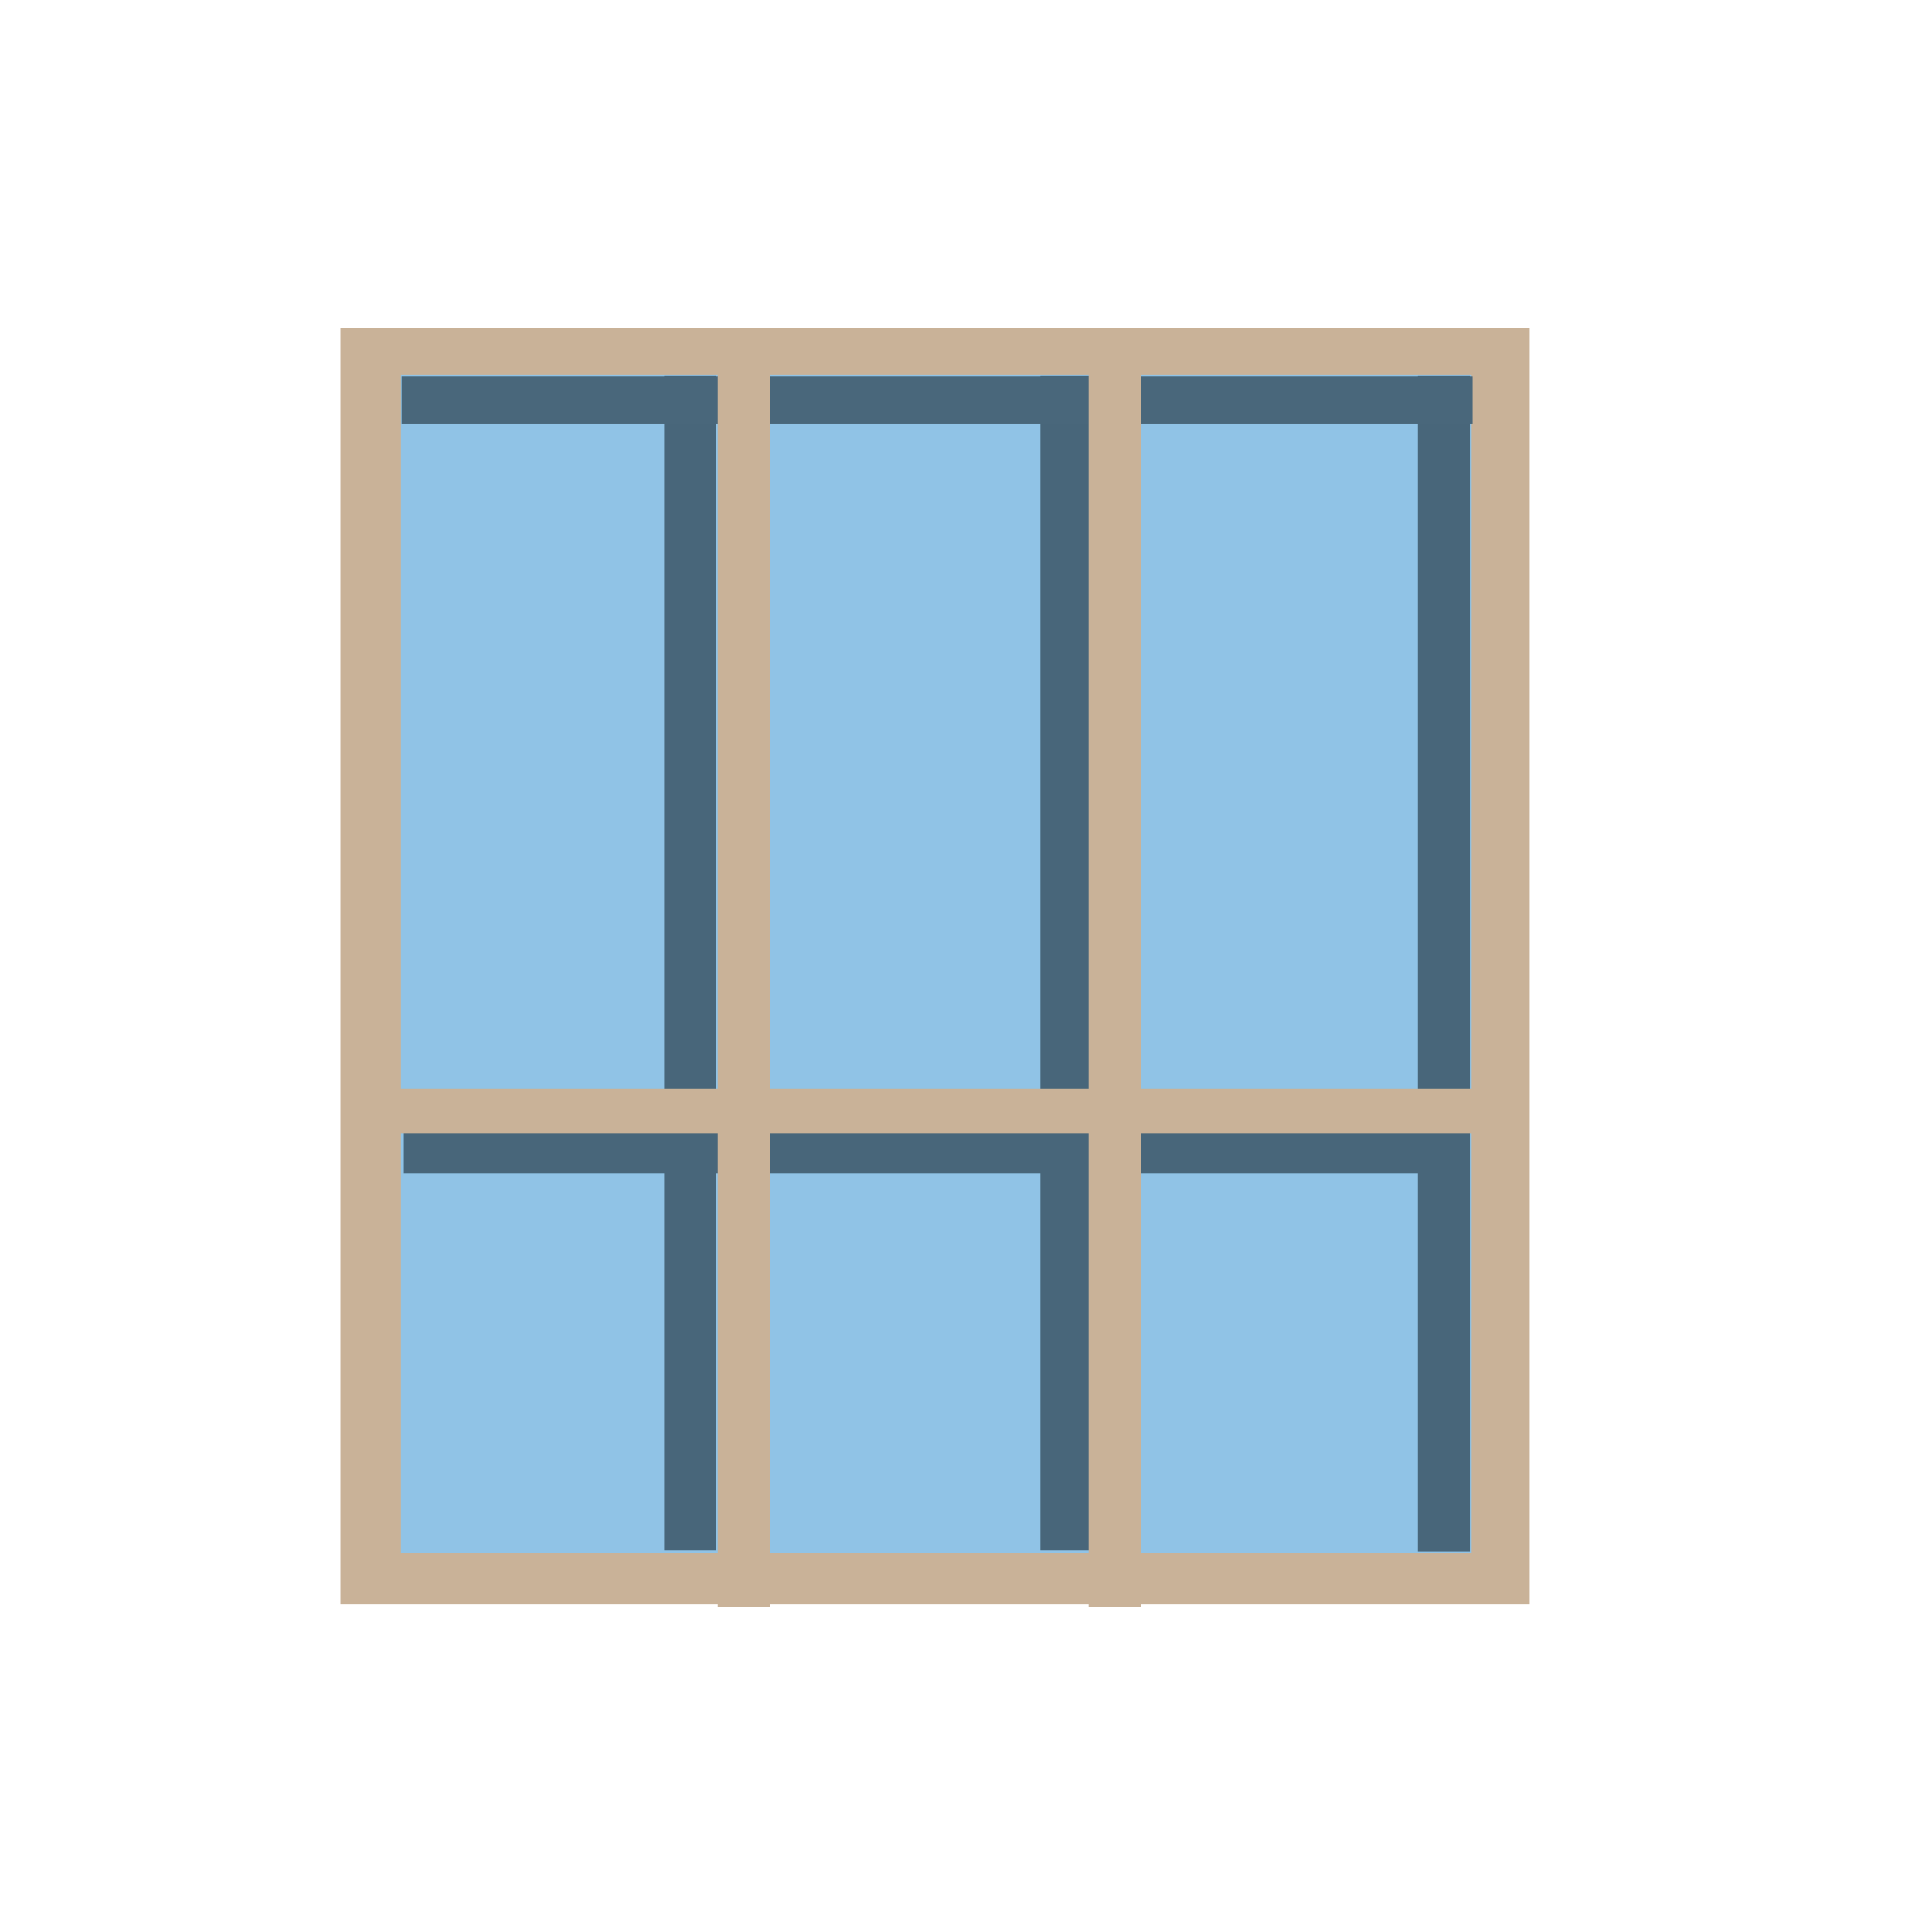 <?xml version="1.0" encoding="UTF-8" standalone="no"?>
<!DOCTYPE svg PUBLIC "-//W3C//DTD SVG 1.1//EN" "http://www.w3.org/Graphics/SVG/1.1/DTD/svg11.dtd">
<svg width="100%" height="100%" viewBox="0 0 1890 1890" version="1.1" xmlns="http://www.w3.org/2000/svg" xmlns:xlink="http://www.w3.org/1999/xlink" xml:space="preserve" xmlns:serif="http://www.serif.com/" style="fill-rule:evenodd;clip-rule:evenodd;stroke-linejoin:round;stroke-miterlimit:1.414;">
    <g transform="matrix(1.333,0,0,1.333,0,0)">
        <g transform="matrix(7.394,0,0,6.314,-1058.88,-5369.13)">
            <g transform="matrix(0.652,0,0,0.756,-97.993,17.282)">
                <rect x="421.765" y="1152.38" width="181.04" height="196.24" style="fill:rgb(201,178,152);"/>
            </g>
            <g transform="matrix(0.587,0,0,0.698,-64.572,89.546)">
                <rect x="421.765" y="1152.38" width="181.04" height="196.24" style="fill:rgb(144,195,230);"/>
            </g>
            <g transform="matrix(0.135,0,0,0.158,143.211,850.308)">
                <rect x="1042.44" y="276.481" width="38.232" height="865.113" style="fill:rgb(72,102,122);"/>
            </g>
            <g transform="matrix(0.135,0,0,0.158,143.211,850.308)">
                <rect x="764.907" y="276.481" width="38.232" height="864.36" style="fill:rgb(72,102,122);"/>
            </g>
            <g transform="matrix(0.135,0,0,0.158,143.211,850.308)">
                <rect x="488.274" y="276.481" width="38.232" height="864.36" style="fill:rgb(72,102,122);"/>
            </g>
            <g transform="matrix(1,0,0,1.171,-206.693,86.751)">
                <path d="M496.063,806.475L496.063,694.203L389.764,694.203L389.764,689.471L496.063,689.471L496.063,806.475Z" style="fill:rgb(73,103,123);"/>
            </g>
            <g transform="matrix(8.86059e-17,-1.447,0.741,4.53581e-17,-479.234,1275.3)">
                <rect x="199.425" y="894.094" width="3.793" height="137.008" style="fill:rgb(72,102,122);"/>
            </g>
            <g transform="matrix(1.363,0,0,1.083,-57.37,-79.544)">
                <rect x="199.425" y="894.094" width="3.793" height="137.008" style="fill:rgb(201,178,152);"/>
            </g>
            <g transform="matrix(1.363,0,0,1.083,-20.557,-79.544)">
                <rect x="199.425" y="894.094" width="3.793" height="137.008" style="fill:rgb(201,178,152);"/>
            </g>
            <g transform="matrix(8.34632e-17,-1.363,0.857,5.24637e-17,-588.893,1253.88)">
                <rect x="199.425" y="894.094" width="3.793" height="137.008" style="fill:rgb(201,178,152);"/>
            </g>
        </g>
    </g>
</svg>
